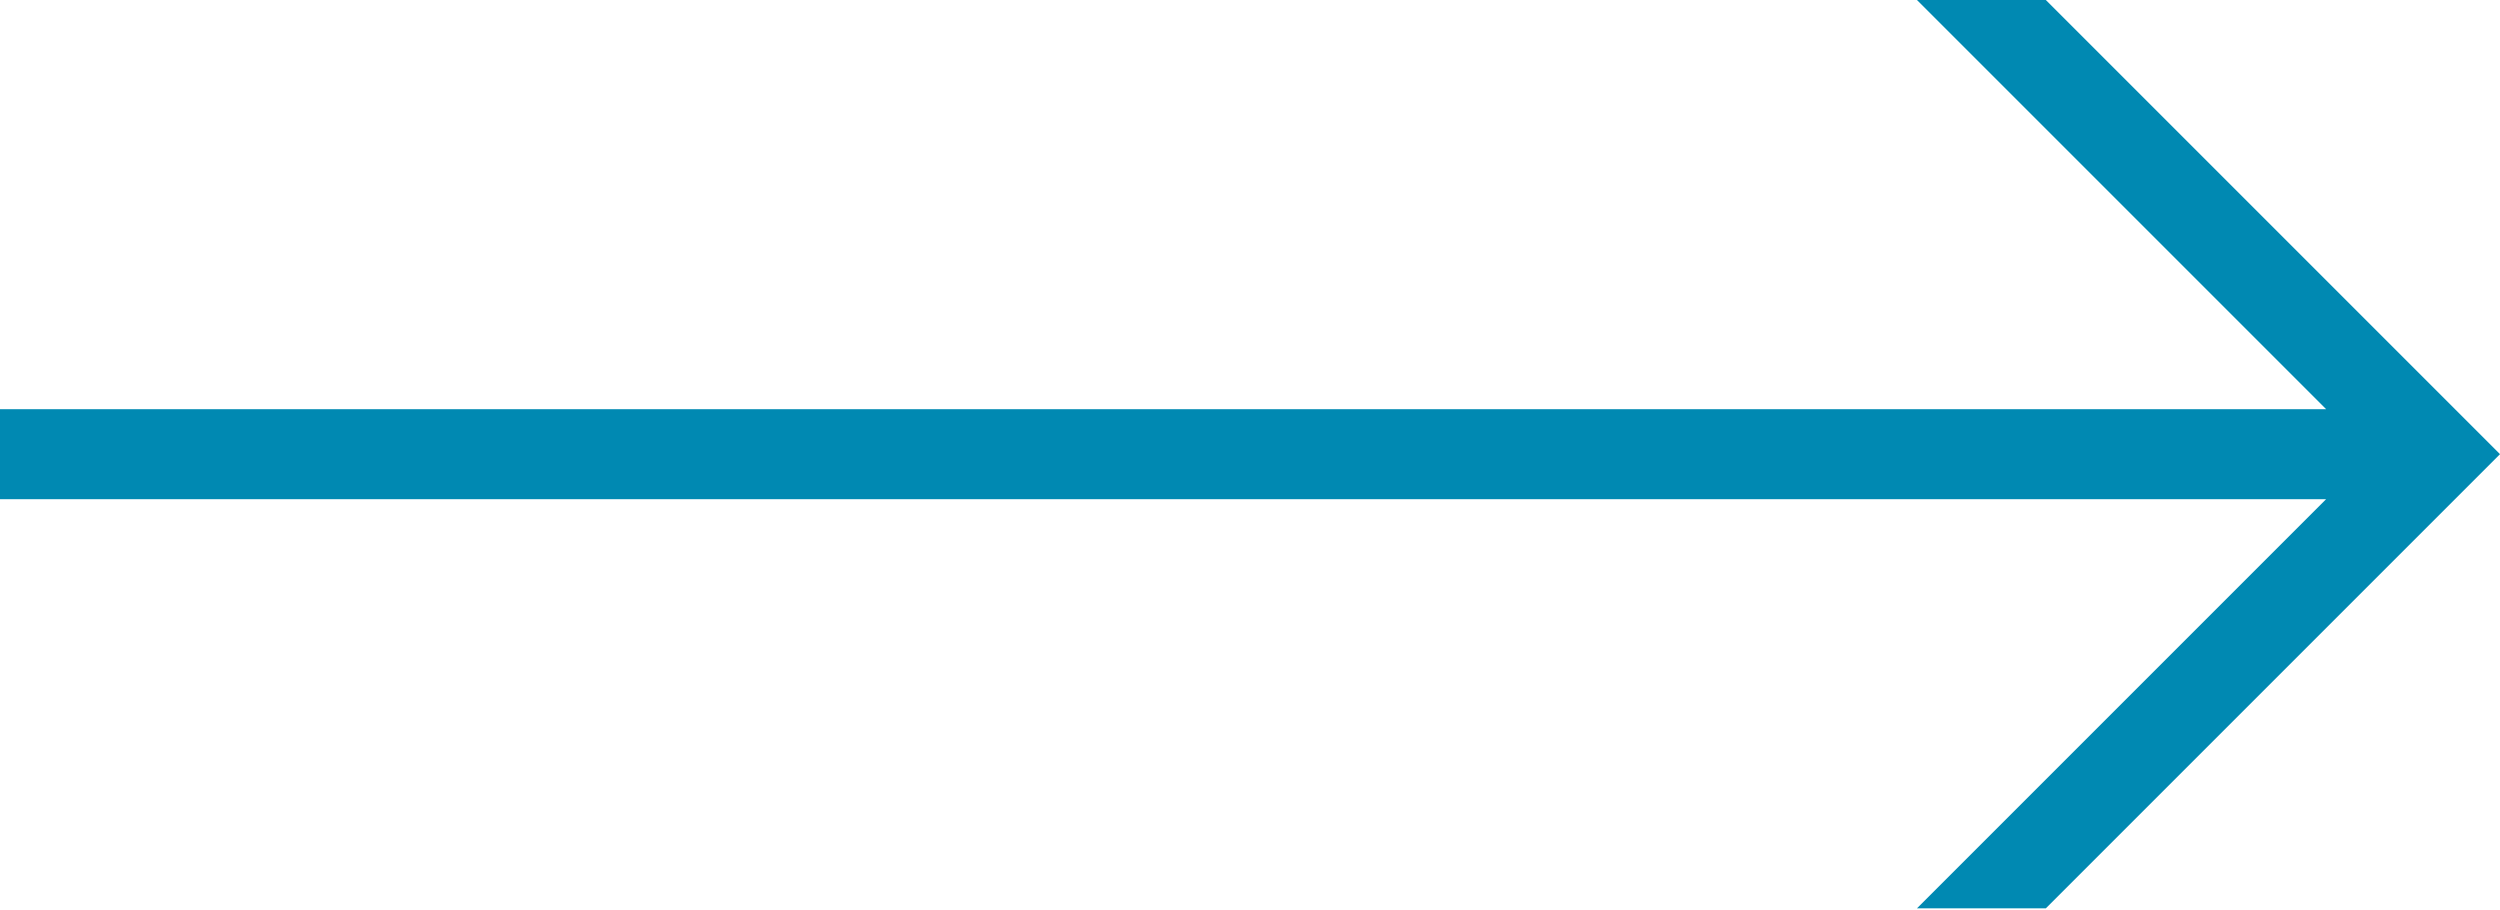 <?xml version="1.0" encoding="UTF-8"?>
<svg id="Layer_1" data-name="Layer 1" xmlns="http://www.w3.org/2000/svg" viewBox="0 0 122.2 44.5">
  <defs>
    <style>
      .cls-1 {
        fill: #0089b2;
      }
    </style>
  </defs>
  <path class="cls-1" d="M122.2,22.2l-22.2,22.2h-6.3l20-20H0v-4.4h113.7L93.7,0h6.3l22.2,22.2Z"/>
</svg>